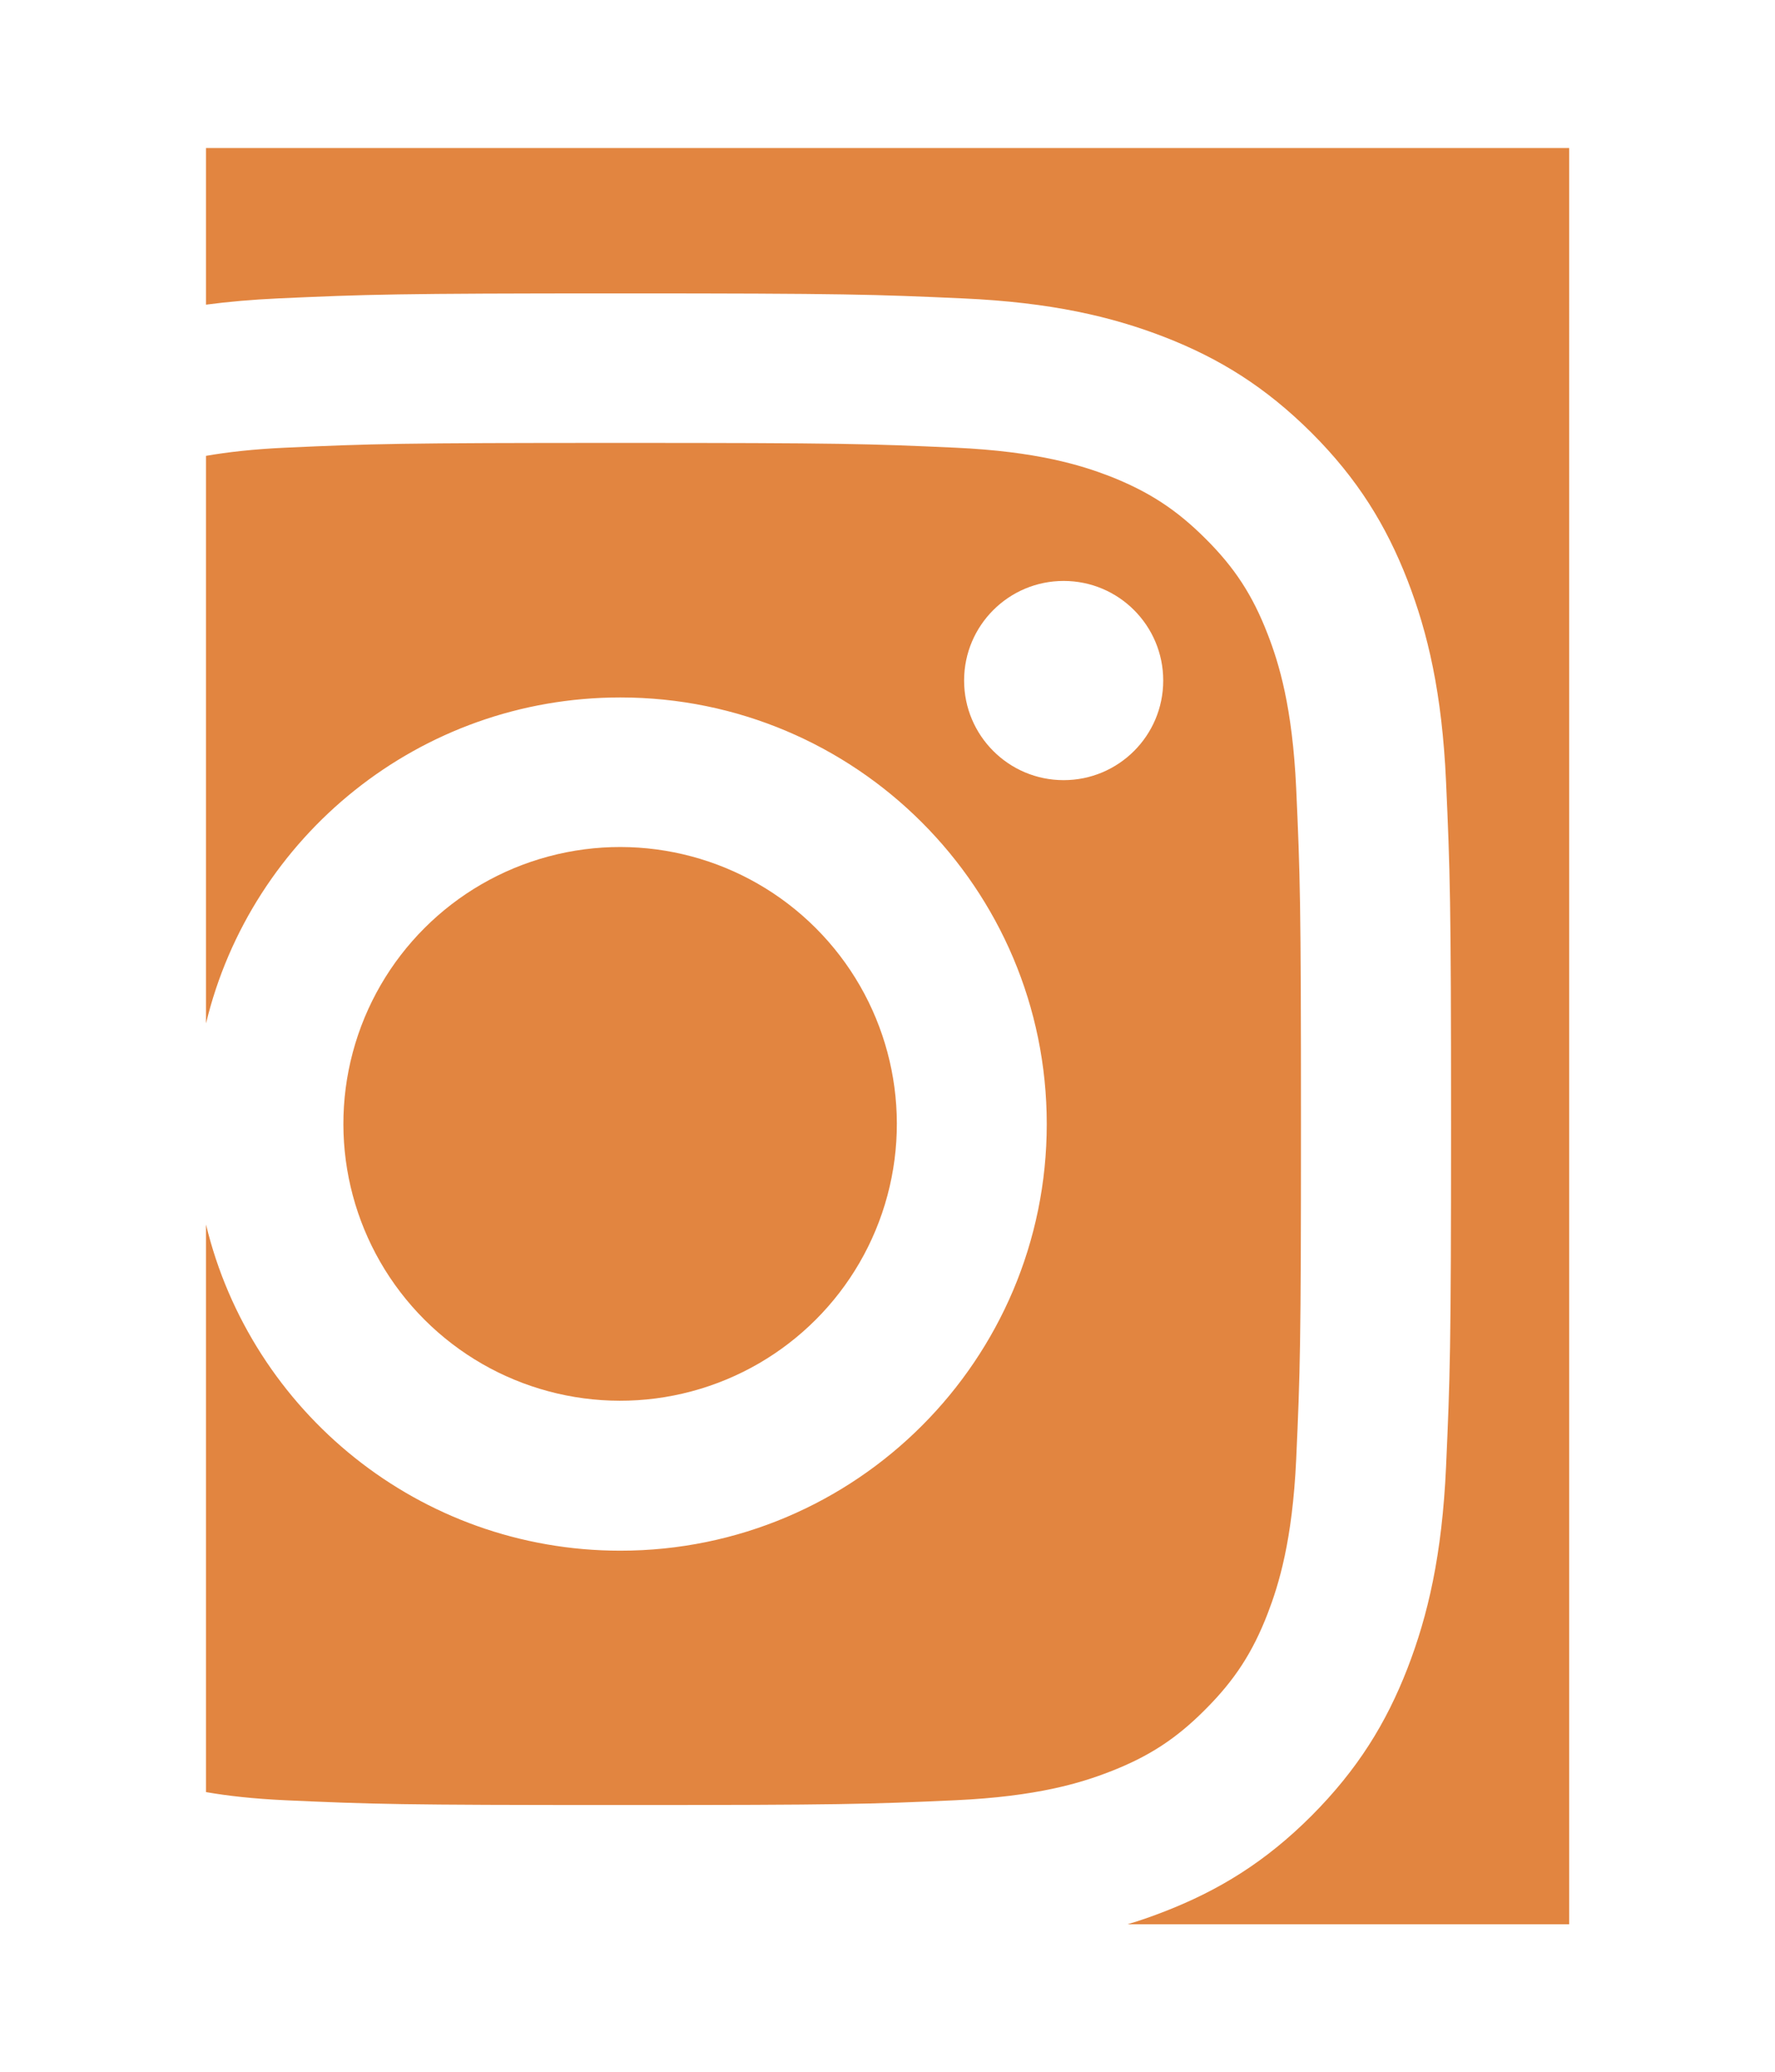 <?xml version="1.0" encoding="utf-8"?>
<!-- Generator: Adobe Illustrator 22.1.0, SVG Export Plug-In . SVG Version: 6.00 Build 0)  -->
<svg version="1.1" id="Capa_1" xmlns="http://www.w3.org/2000/svg" xmlns:xlink="http://www.w3.org/1999/xlink" x="0px" y="0px"
	 viewBox="0 0 850.4 992.1" style="enable-background:new 0 0 850.4 992.1;" xml:space="preserve">
<style type="text/css">
	.st0{fill:#E28540;}
</style>
<g>
	<path class="st0" d="M607.3,772.8c5.4-14,11.9-35.1,13.7-73.9c1.9-41.9,2.3-54.5,2.3-160.7s-0.4-118.8-2.3-160.7
		c-1.8-38.8-8.2-59.8-13.7-73.9c-7.2-18.6-15.8-31.8-29.8-45.7c-13.9-13.9-27.2-22.5-45.7-29.8c-14-5.4-35.1-11.9-73.9-13.7
		c-41.9-1.9-54.5-2.3-160.7-2.3s-118.8,0.4-160.7,2.3c-15.1,0.7-27.5,2.1-37.8,3.9v271.8C120.3,400.5,201,334,297.2,334
		c112.8,0,204.3,91.4,204.3,204.3c0,112.8-91.4,204.3-204.3,204.3c-96.2,0-176.9-66.6-198.5-156.2v271.8c10.3,1.8,22.7,3.2,37.8,3.9
		c41.9,1.9,54.5,2.3,160.7,2.3c106.2,0,118.8-0.4,160.7-2.3c38.8-1.8,59.8-8.2,73.9-13.7c18.6-7.2,31.8-15.8,45.7-29.8
		C591.5,804.6,600.1,791.4,607.3,772.8z M509.6,373.6c-26.4,0-47.7-21.4-47.7-47.7c0-26.4,21.4-47.7,47.7-47.7
		c26.4,0,47.7,21.4,47.7,47.7C557.3,352.3,535.9,373.6,509.6,373.6z"/>
	
		<ellipse transform="matrix(0.707 -0.707 0.707 0.707 -293.53 367.82)" class="st0" cx="297.2" cy="538.2" rx="132.6" ry="132.6"/>
	<path class="st0" d="M98.7,70.9v75c10.5-1.4,21.9-2.4,34.6-3c42.4-1.9,56-2.4,164-2.4c108,0,121.6,0.5,164,2.4
		c42.3,1.9,71.3,8.7,96.6,18.5c26.2,10.2,48.3,23.8,70.5,45.9c22.1,22.1,35.7,44.3,45.9,70.5c9.8,25.3,16.6,54.2,18.5,96.6
		c1.9,42.4,2.4,56,2.4,164s-0.5,121.6-2.4,164c-1.9,42.3-8.7,71.3-18.5,96.6c-10.2,26.2-23.8,48.3-45.9,70.5
		c-22.1,22.1-44.3,35.7-70.5,45.9c-5.7,2.2-11.5,4.3-17.7,6.1h211.6V70.9H98.7z"/>
</g>
</svg>
